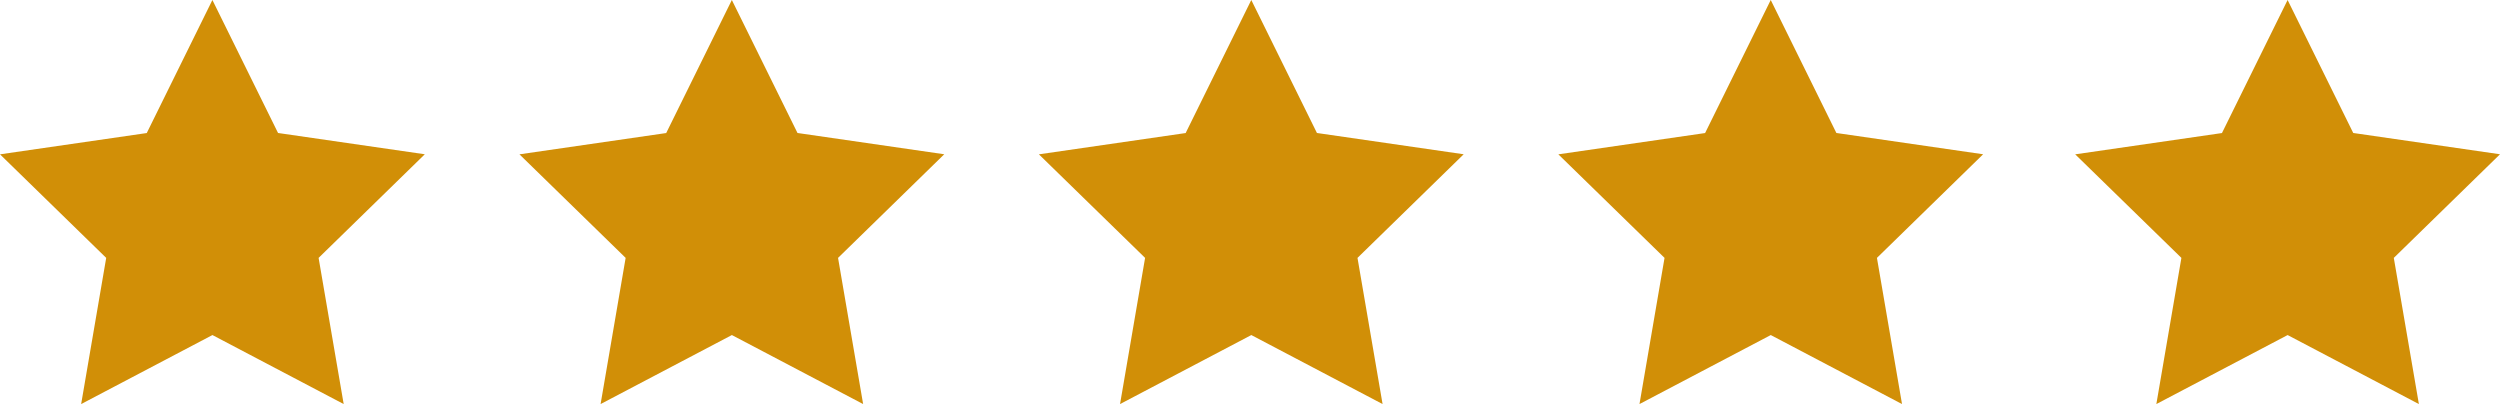 <svg id="Component_3_1" data-name="Component 3 – 1" xmlns="http://www.w3.org/2000/svg" width="82.227" height="13.289" viewBox="0 0 82.227 13.289">
  <path id="star" d="M6.986,1.318,9.145,5.692l4.827.7L10.479,9.8l.825,4.808-4.317-2.27-4.318,2.27L3.493,9.8,0,6.394l4.827-.7Z" transform="translate(51.255 -1.318)" fill="#d18f07"/>
  <path id="star-2" data-name="star" d="M6.986,1.318,9.145,5.692l4.827.7L10.479,9.8l.825,4.808-4.317-2.27-4.318,2.27L3.493,9.8,0,6.394l4.827-.7Z" transform="translate(34.17 -1.318)" fill="#d18f07"/>
  <path id="star-3" data-name="star" d="M6.986,1.318,9.145,5.692l4.827.7L10.479,9.8l.825,4.808-4.317-2.27-4.318,2.27L3.493,9.8,0,6.394l4.827-.7Z" transform="translate(17.085 -1.318)" fill="#d18f07"/>
  <path id="star-4" data-name="star" d="M6.986,1.318,9.145,5.692l4.827.7L10.479,9.8l.825,4.808-4.317-2.27-4.318,2.27L3.493,9.8,0,6.394l4.827-.7Z" transform="translate(0 -1.318)" fill="#d18f07"/>
  <path id="star-5" data-name="star" d="M6.986,1.318,9.145,5.692l4.827.7L10.479,9.8l.825,4.808-4.317-2.27-4.318,2.27L3.493,9.8,0,6.394l4.827-.7Z" transform="translate(68.255 -1.318)" fill="#d18f07"/>
</svg>
